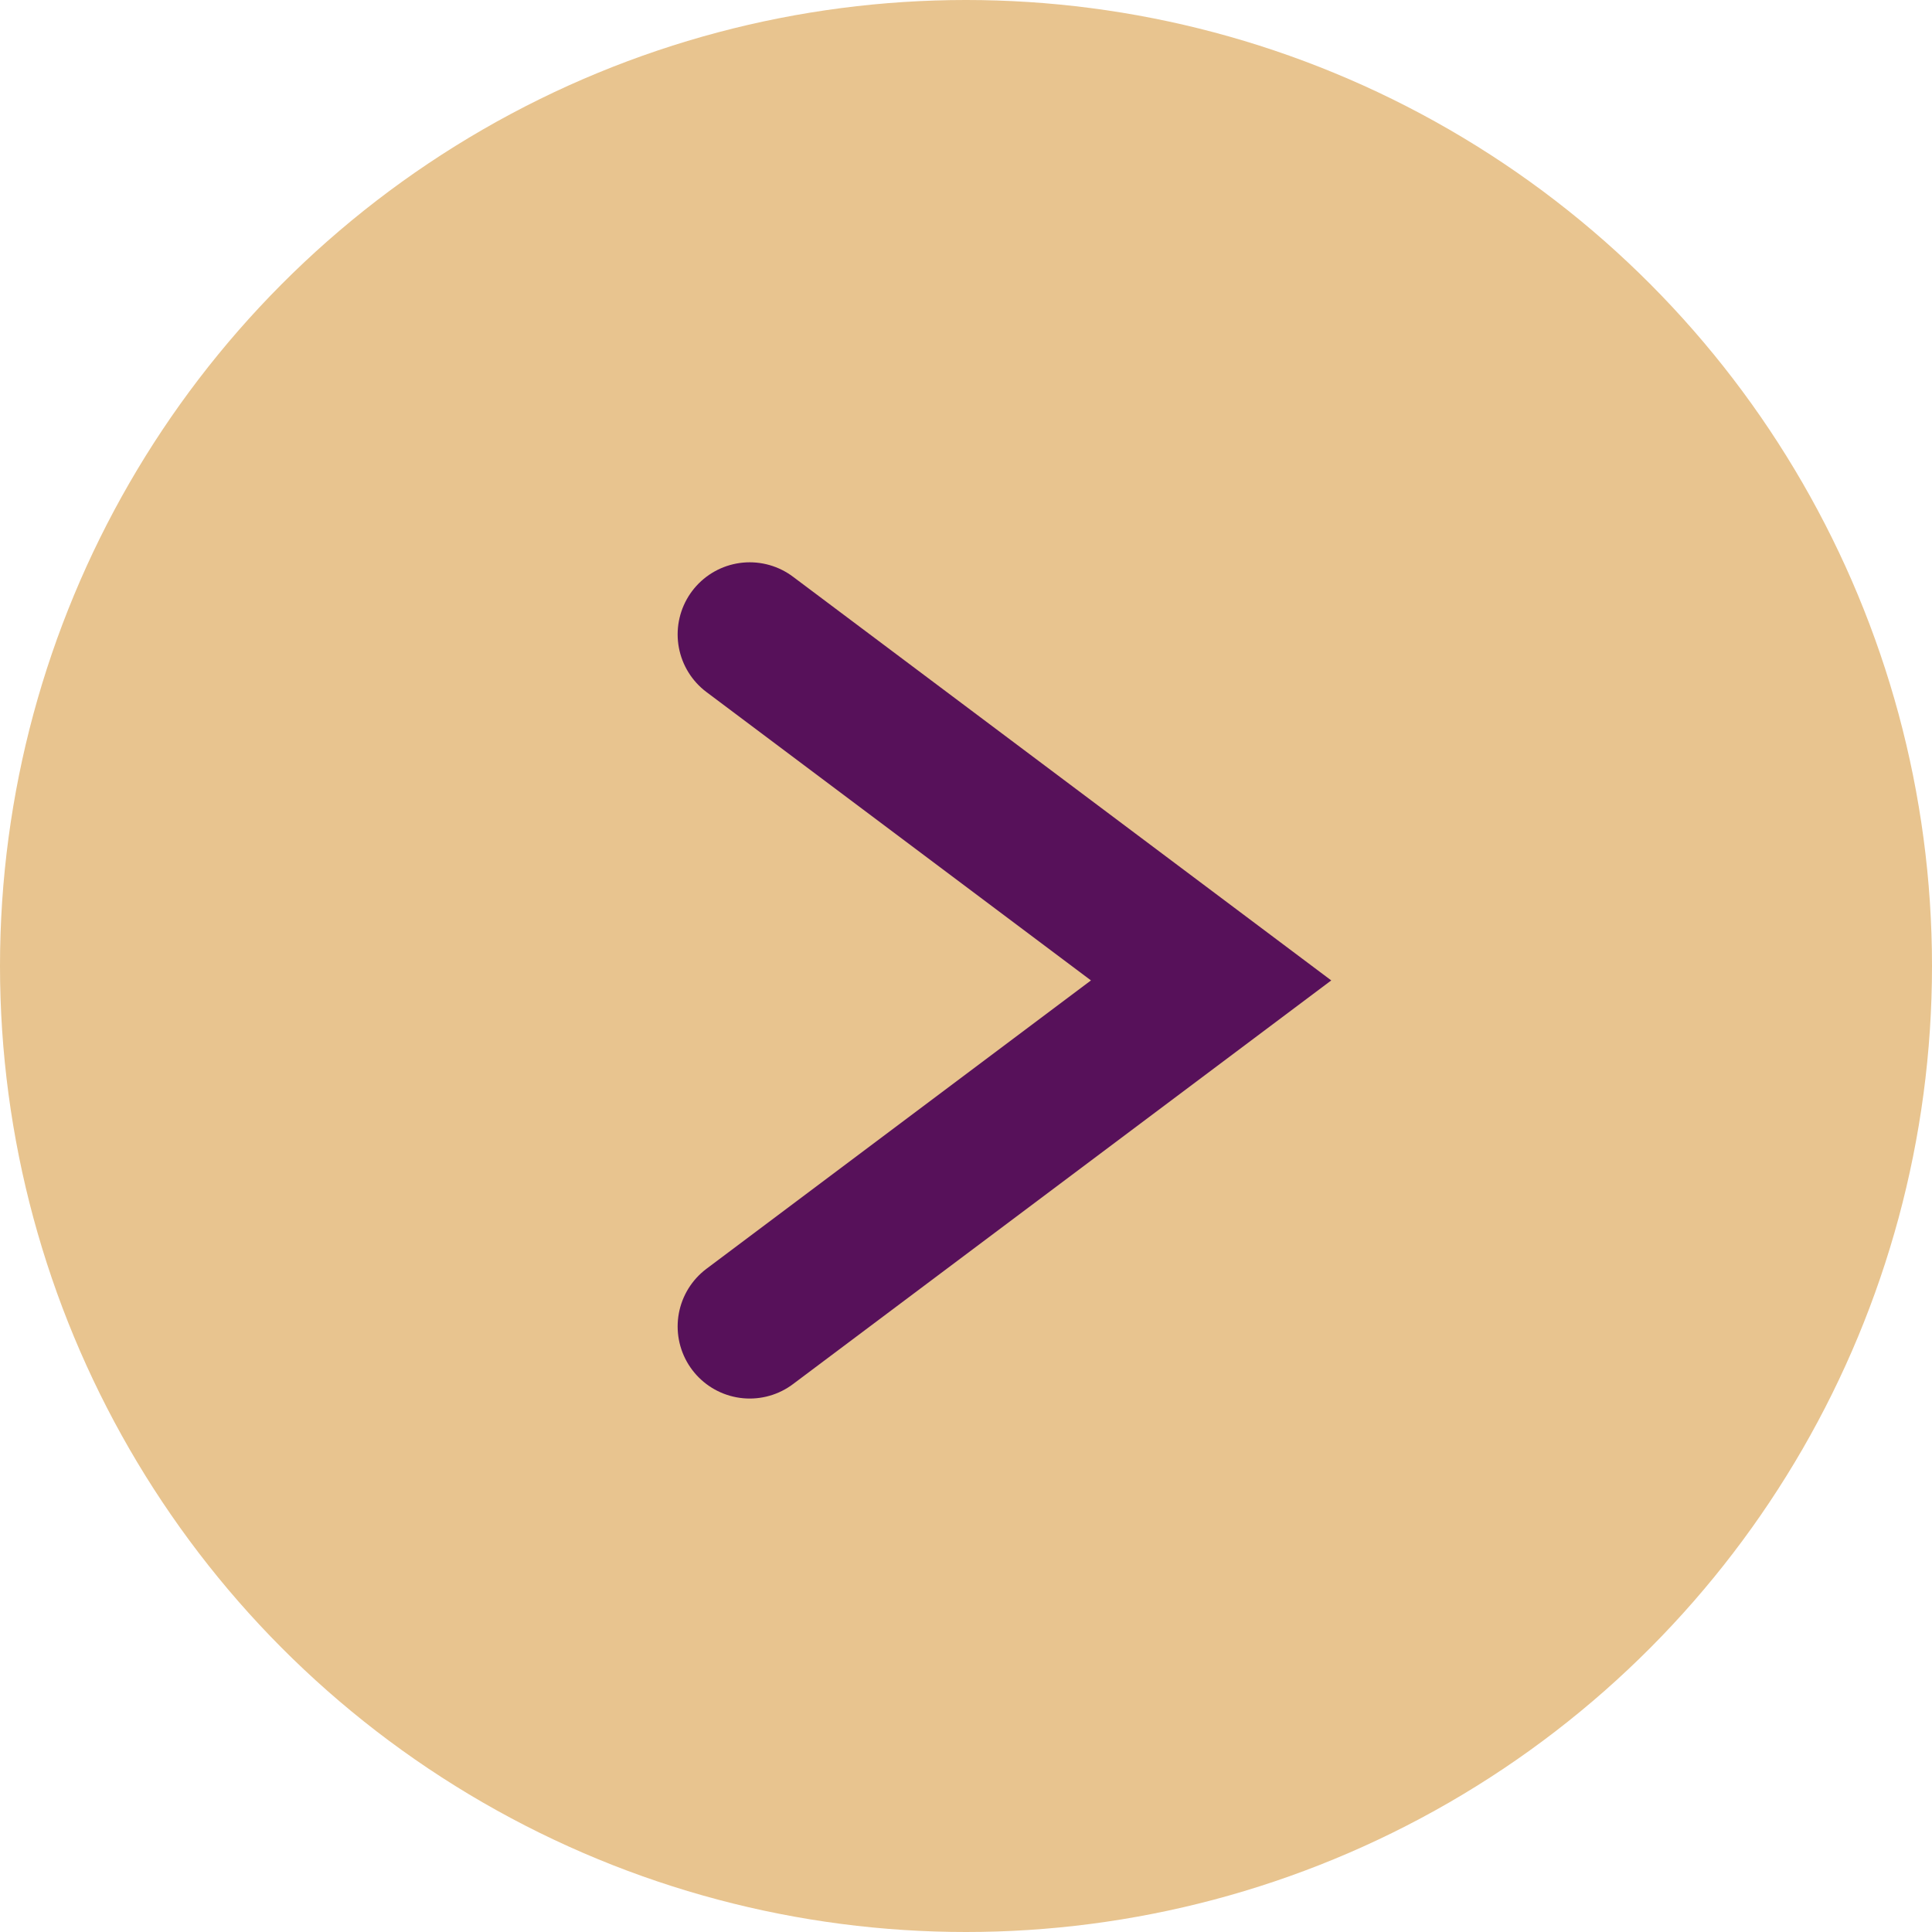 <svg width="67" height="67" viewBox="0 0 67 67" fill="none" xmlns="http://www.w3.org/2000/svg">
<circle cx="33.5" cy="33.5" r="33.5" fill="#E8C48F"/>
<path d="M26 22L42 34L26 46" stroke="#57115A" stroke-width="5" stroke-linecap="round"/>
</svg>
